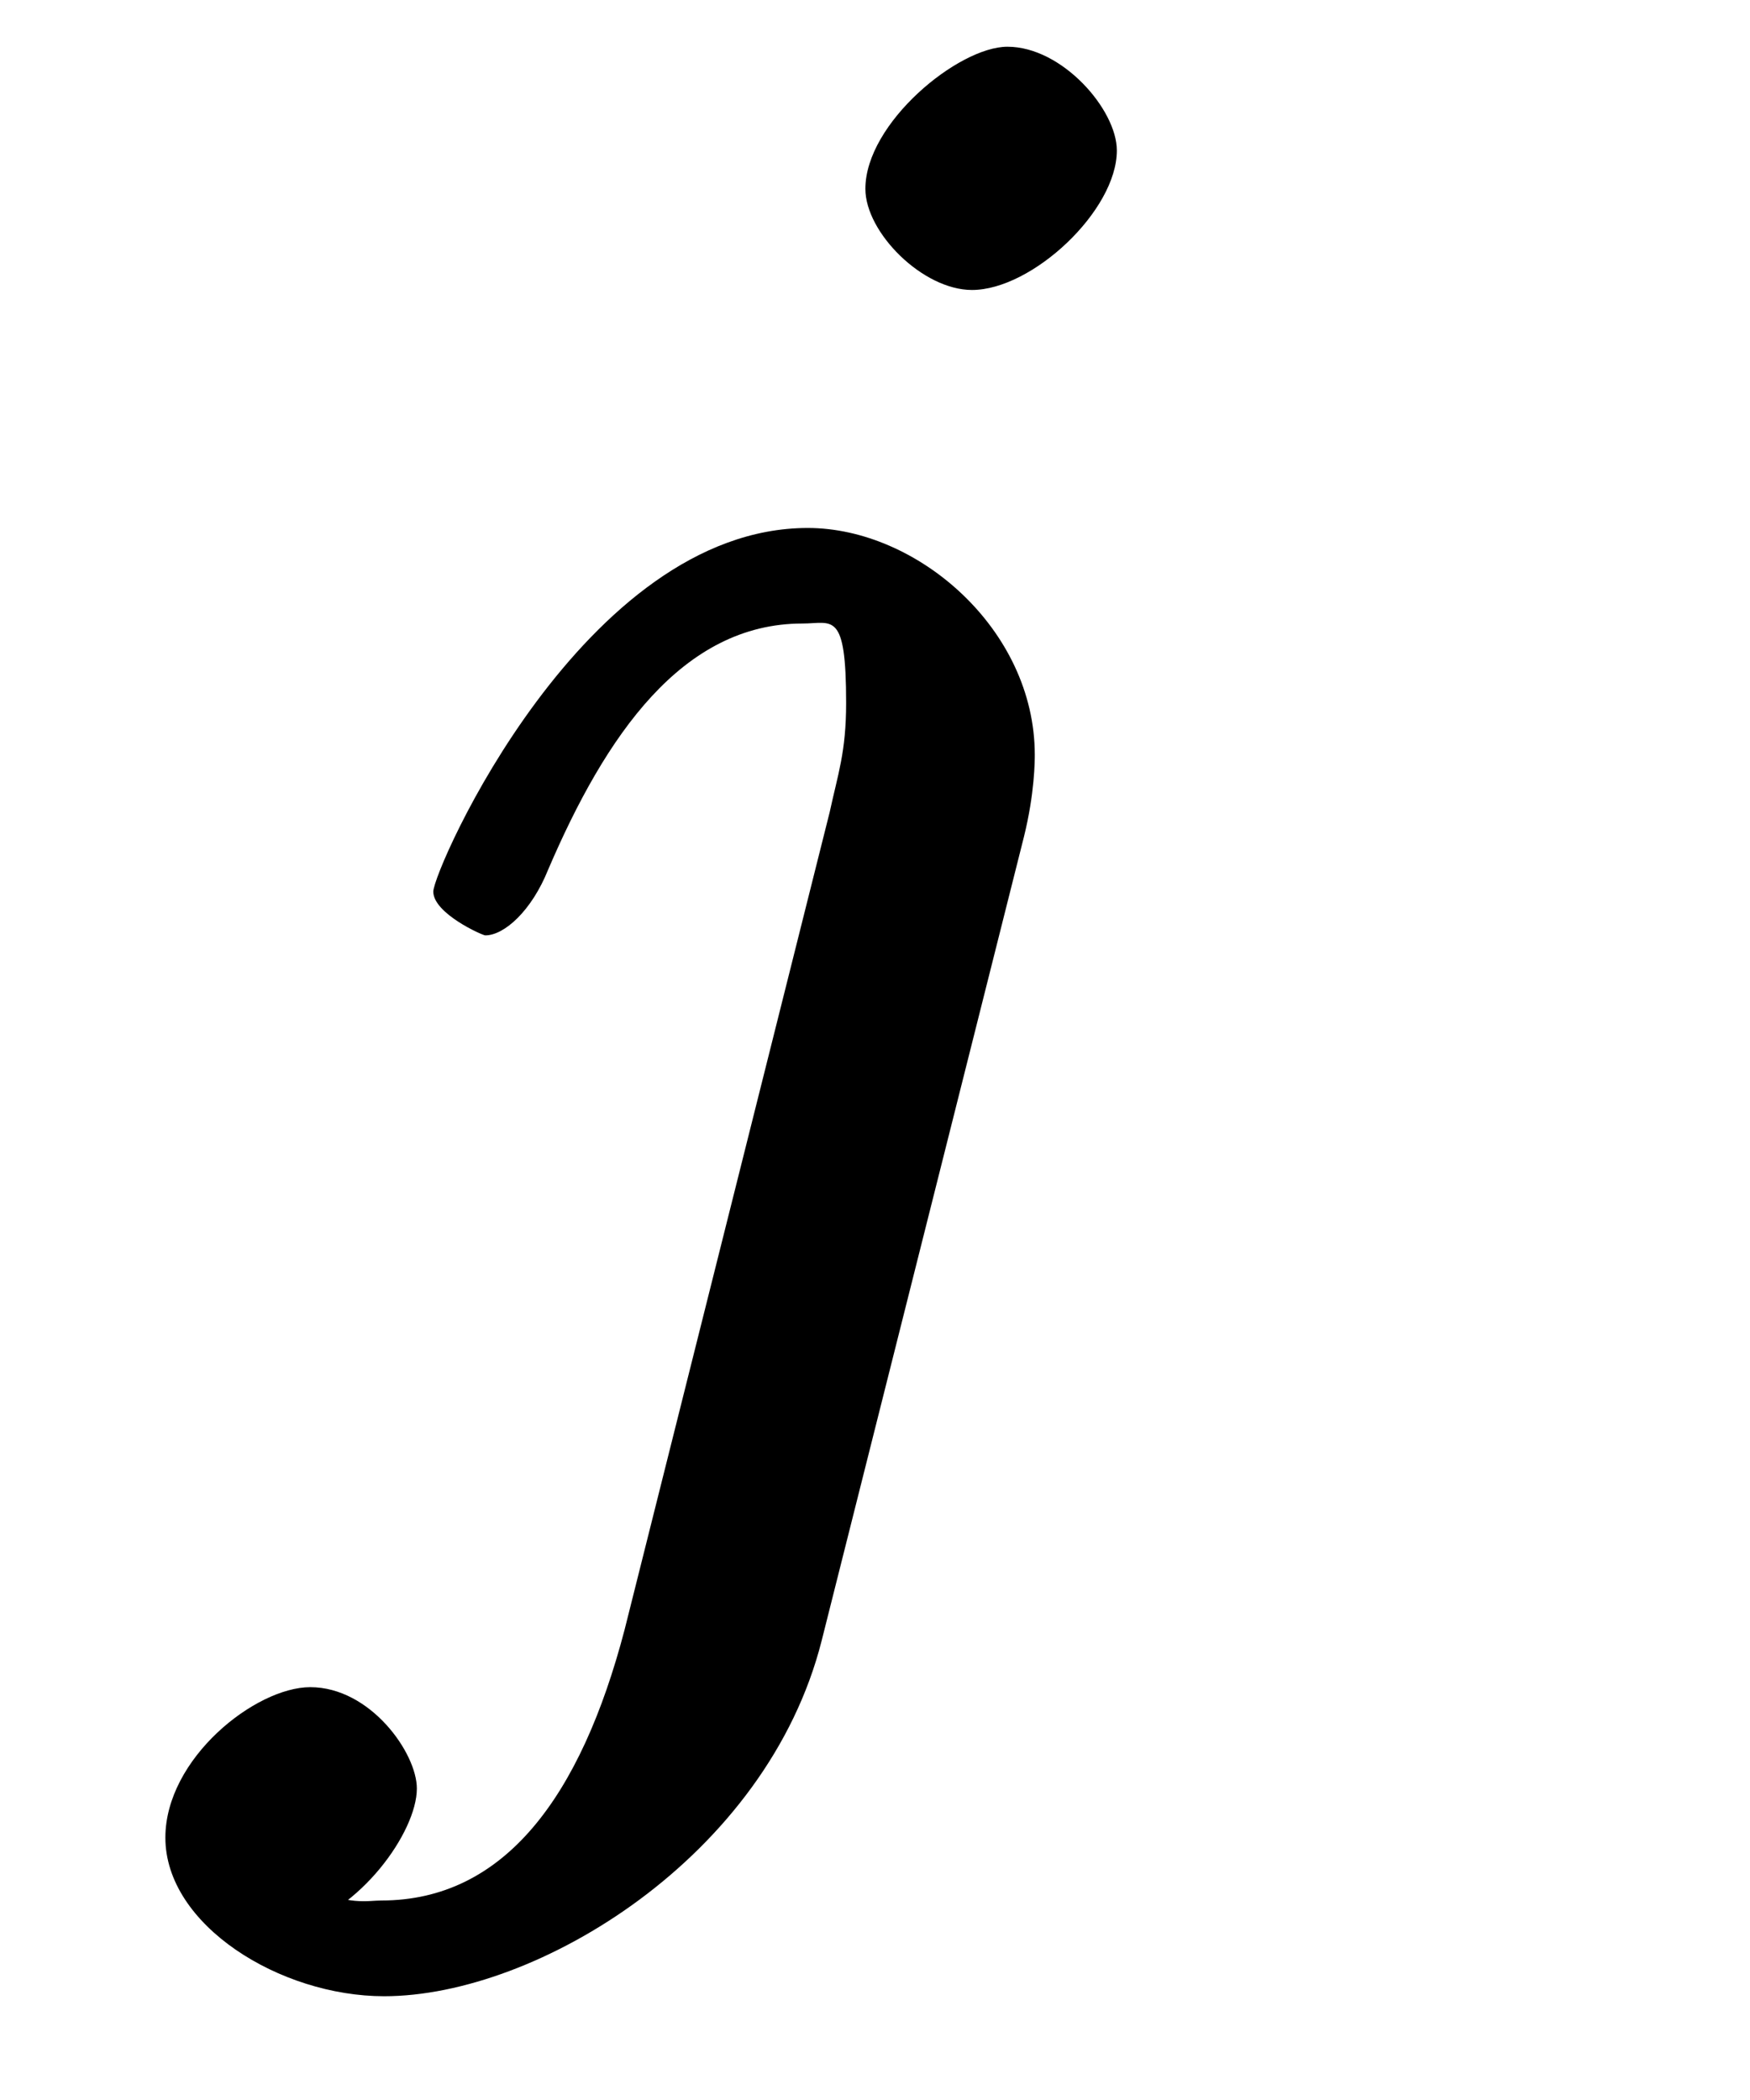 <?xml version="1.0" encoding="UTF-8"?>
<svg xmlns="http://www.w3.org/2000/svg" xmlns:xlink="http://www.w3.org/1999/xlink" width="10pt" height="12pt" viewBox="0 0 10 12" version="1.1">
<defs>
<g>
<symbol overflow="visible" id="glyph0-0">
<path style="stroke:none;" d=""/>
</symbol>
<symbol overflow="visible" id="glyph0-1">
<path style="stroke:none;" d="M 5.125 -7.969 C 5.125 -8.203 4.812 -8.562 4.5 -8.562 C 4.219 -8.562 3.688 -8.125 3.688 -7.75 C 3.688 -7.5 4.016 -7.172 4.297 -7.172 C 4.641 -7.172 5.125 -7.625 5.125 -7.969 Z M 2.312 0.484 C 2.062 1.438 1.625 2.031 0.922 2.031 C 0.844 2.031 0.734 2.062 0.516 1.953 L 0.422 2.188 C 0.797 2.094 1.125 1.641 1.125 1.391 C 1.125 1.188 0.859 0.812 0.516 0.812 C 0.203 0.812 -0.312 1.219 -0.312 1.672 C -0.312 2.172 0.344 2.578 0.938 2.578 C 1.812 2.578 3.125 1.781 3.438 0.547 L 4.594 -4.047 C 4.656 -4.297 4.656 -4.484 4.656 -4.516 C 4.656 -5.234 3.984 -5.812 3.359 -5.812 C 2.078 -5.812 1.219 -3.859 1.219 -3.734 C 1.219 -3.609 1.5 -3.484 1.516 -3.484 C 1.625 -3.484 1.781 -3.625 1.875 -3.859 C 2.203 -4.625 2.641 -5.266 3.328 -5.266 C 3.5 -5.266 3.578 -5.344 3.578 -4.812 C 3.578 -4.531 3.531 -4.406 3.484 -4.188 Z "/>
</symbol>
</g>
</defs>
<g id="surface1">
<g style="fill:rgb(0%,0%,0%);fill-opacity:1;">
  <use xlink:href="#glyph0-1" x="1.257" y="8.829"/>
</g>
</g>
</svg>
